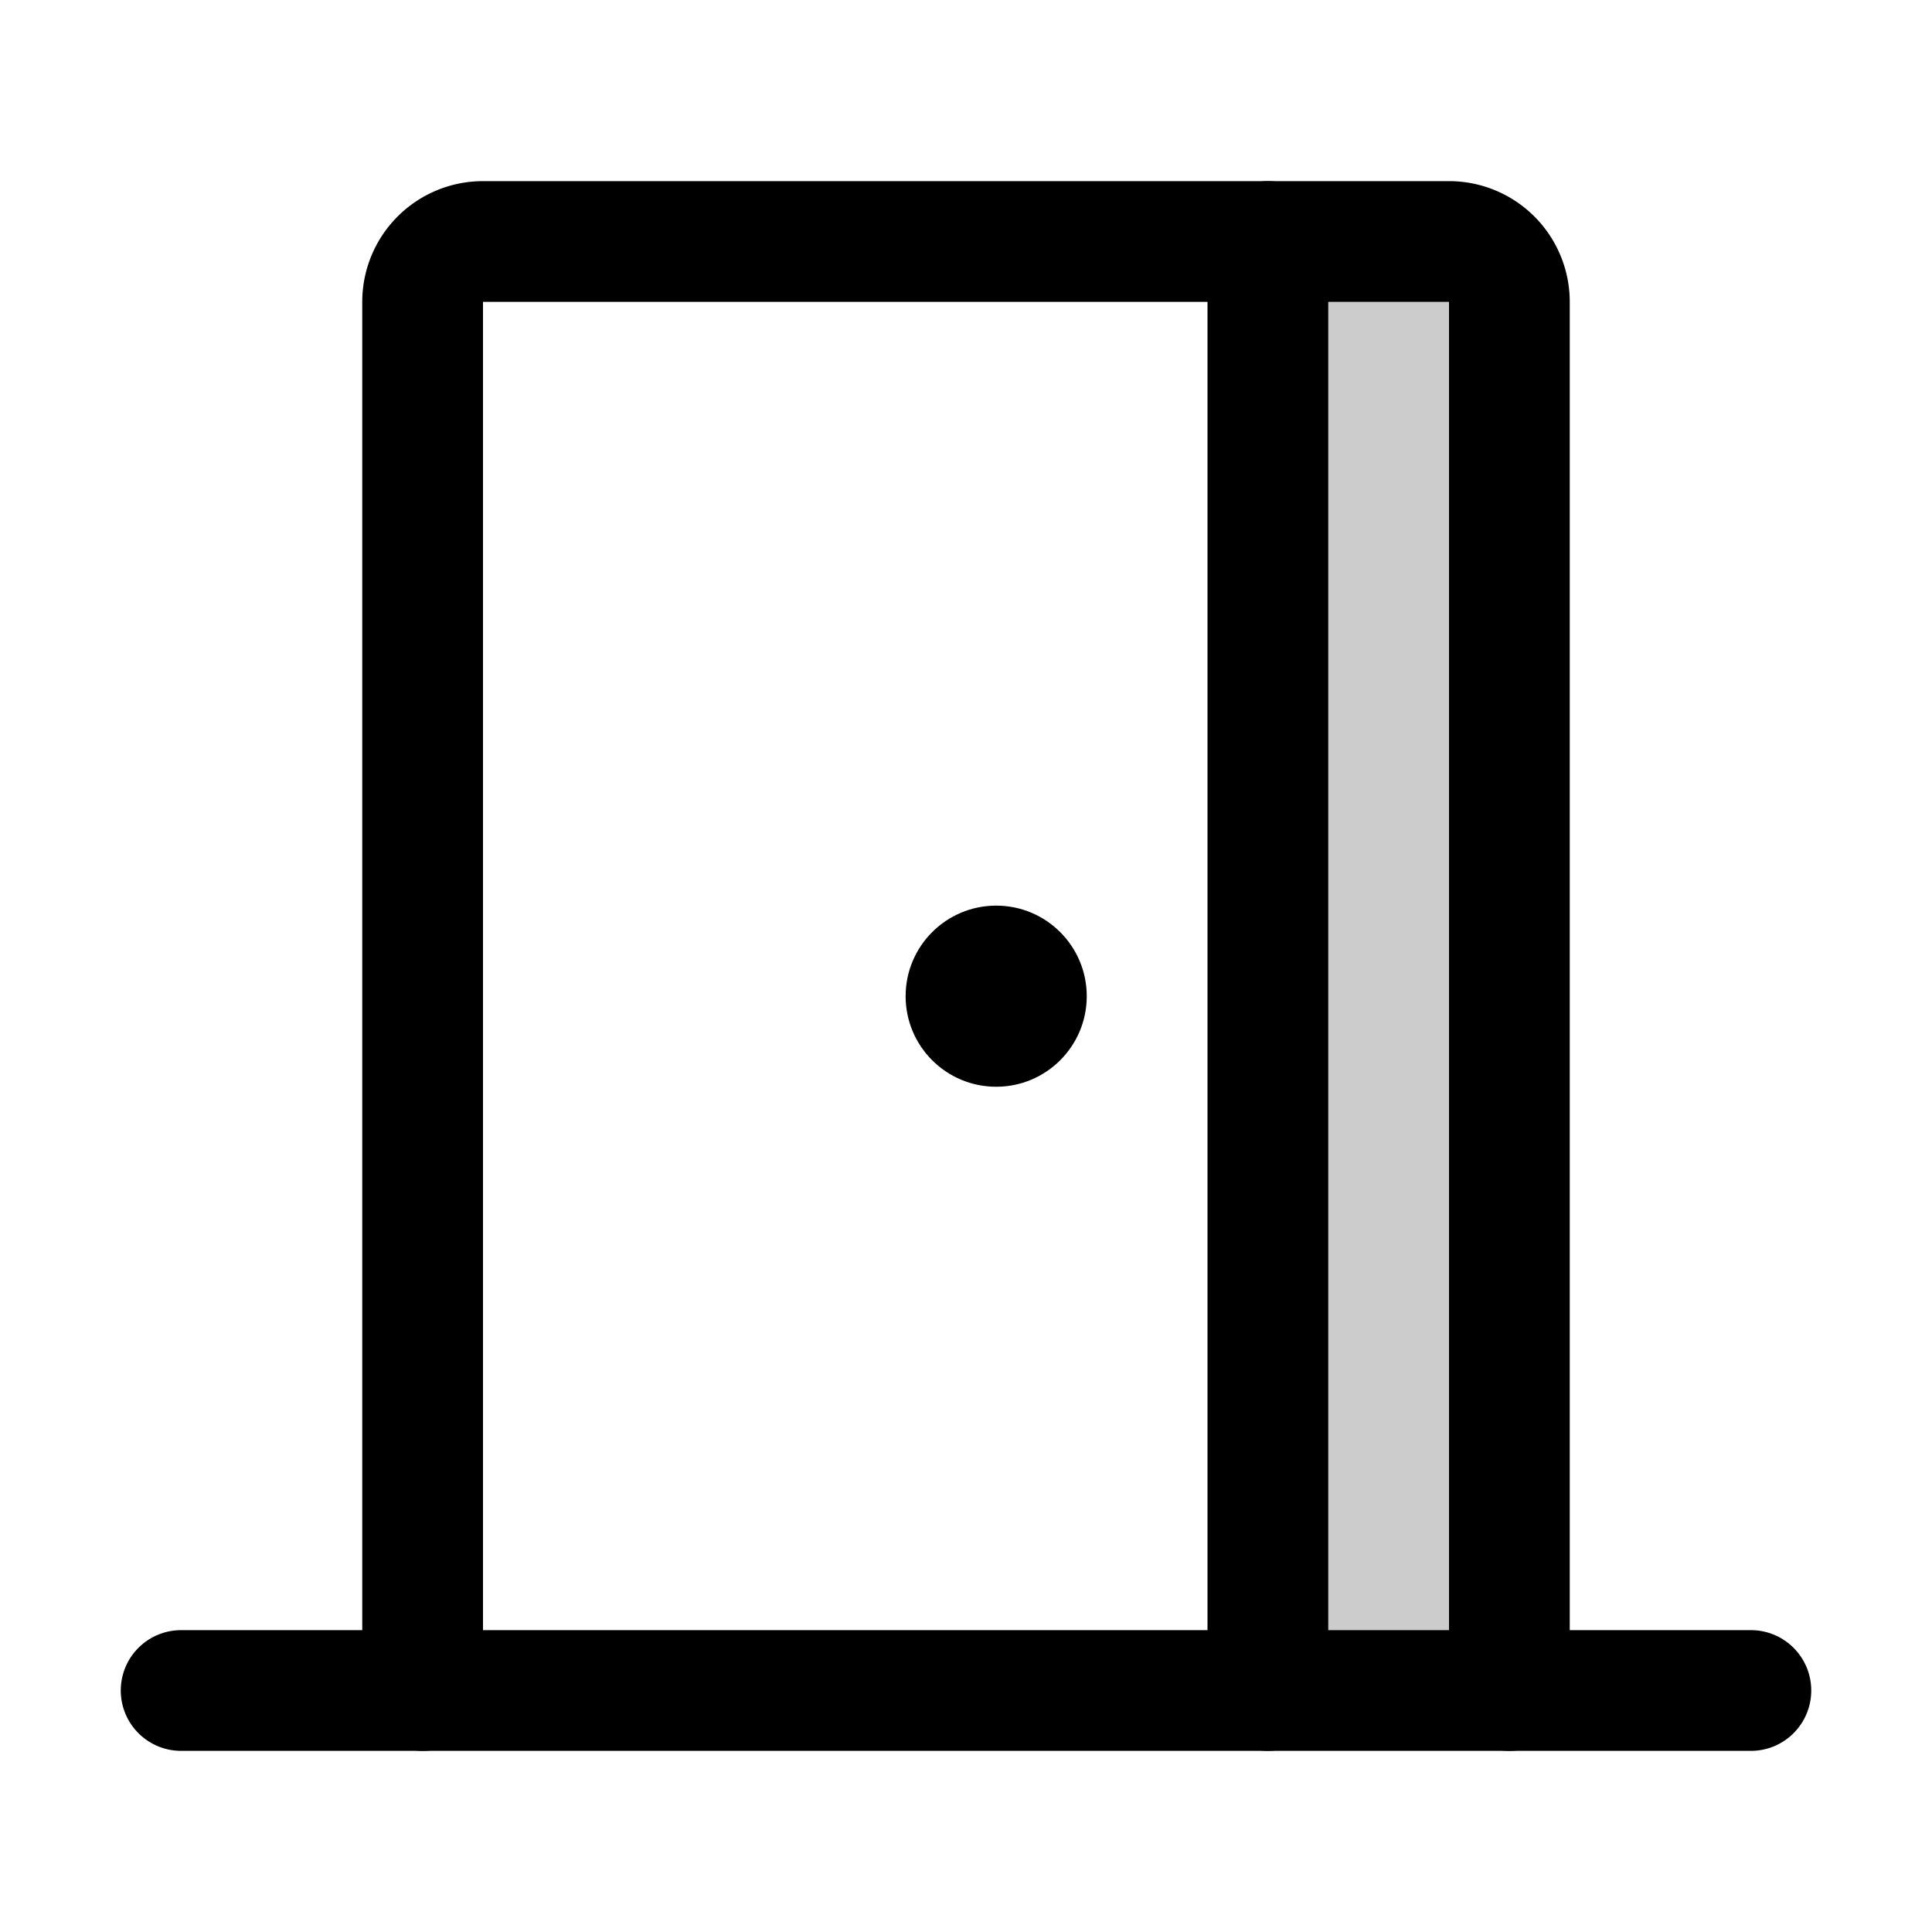 <svg xmlns="http://www.w3.org/2000/svg" viewBox="0 0 256 256"><rect width="256" height="256" fill="none"/><path d="M168,32V224h32V40a8,8,0,0,0-8-8Z" opacity="0.2"/><line x1="24" y1="224" x2="232" y2="224" fill="none" stroke="currentColor" stroke-linecap="round" stroke-linejoin="round" stroke-width="16"/><path d="M56,224V40a8,8,0,0,1,8-8H192a8,8,0,0,1,8,8V224" fill="none" stroke="currentColor" stroke-linecap="round" stroke-linejoin="round" stroke-width="16"/><circle cx="132" cy="132" r="12"/><line x1="168" y1="32" x2="168" y2="224" fill="none" stroke="currentColor" stroke-linecap="round" stroke-linejoin="round" stroke-width="16"/></svg>